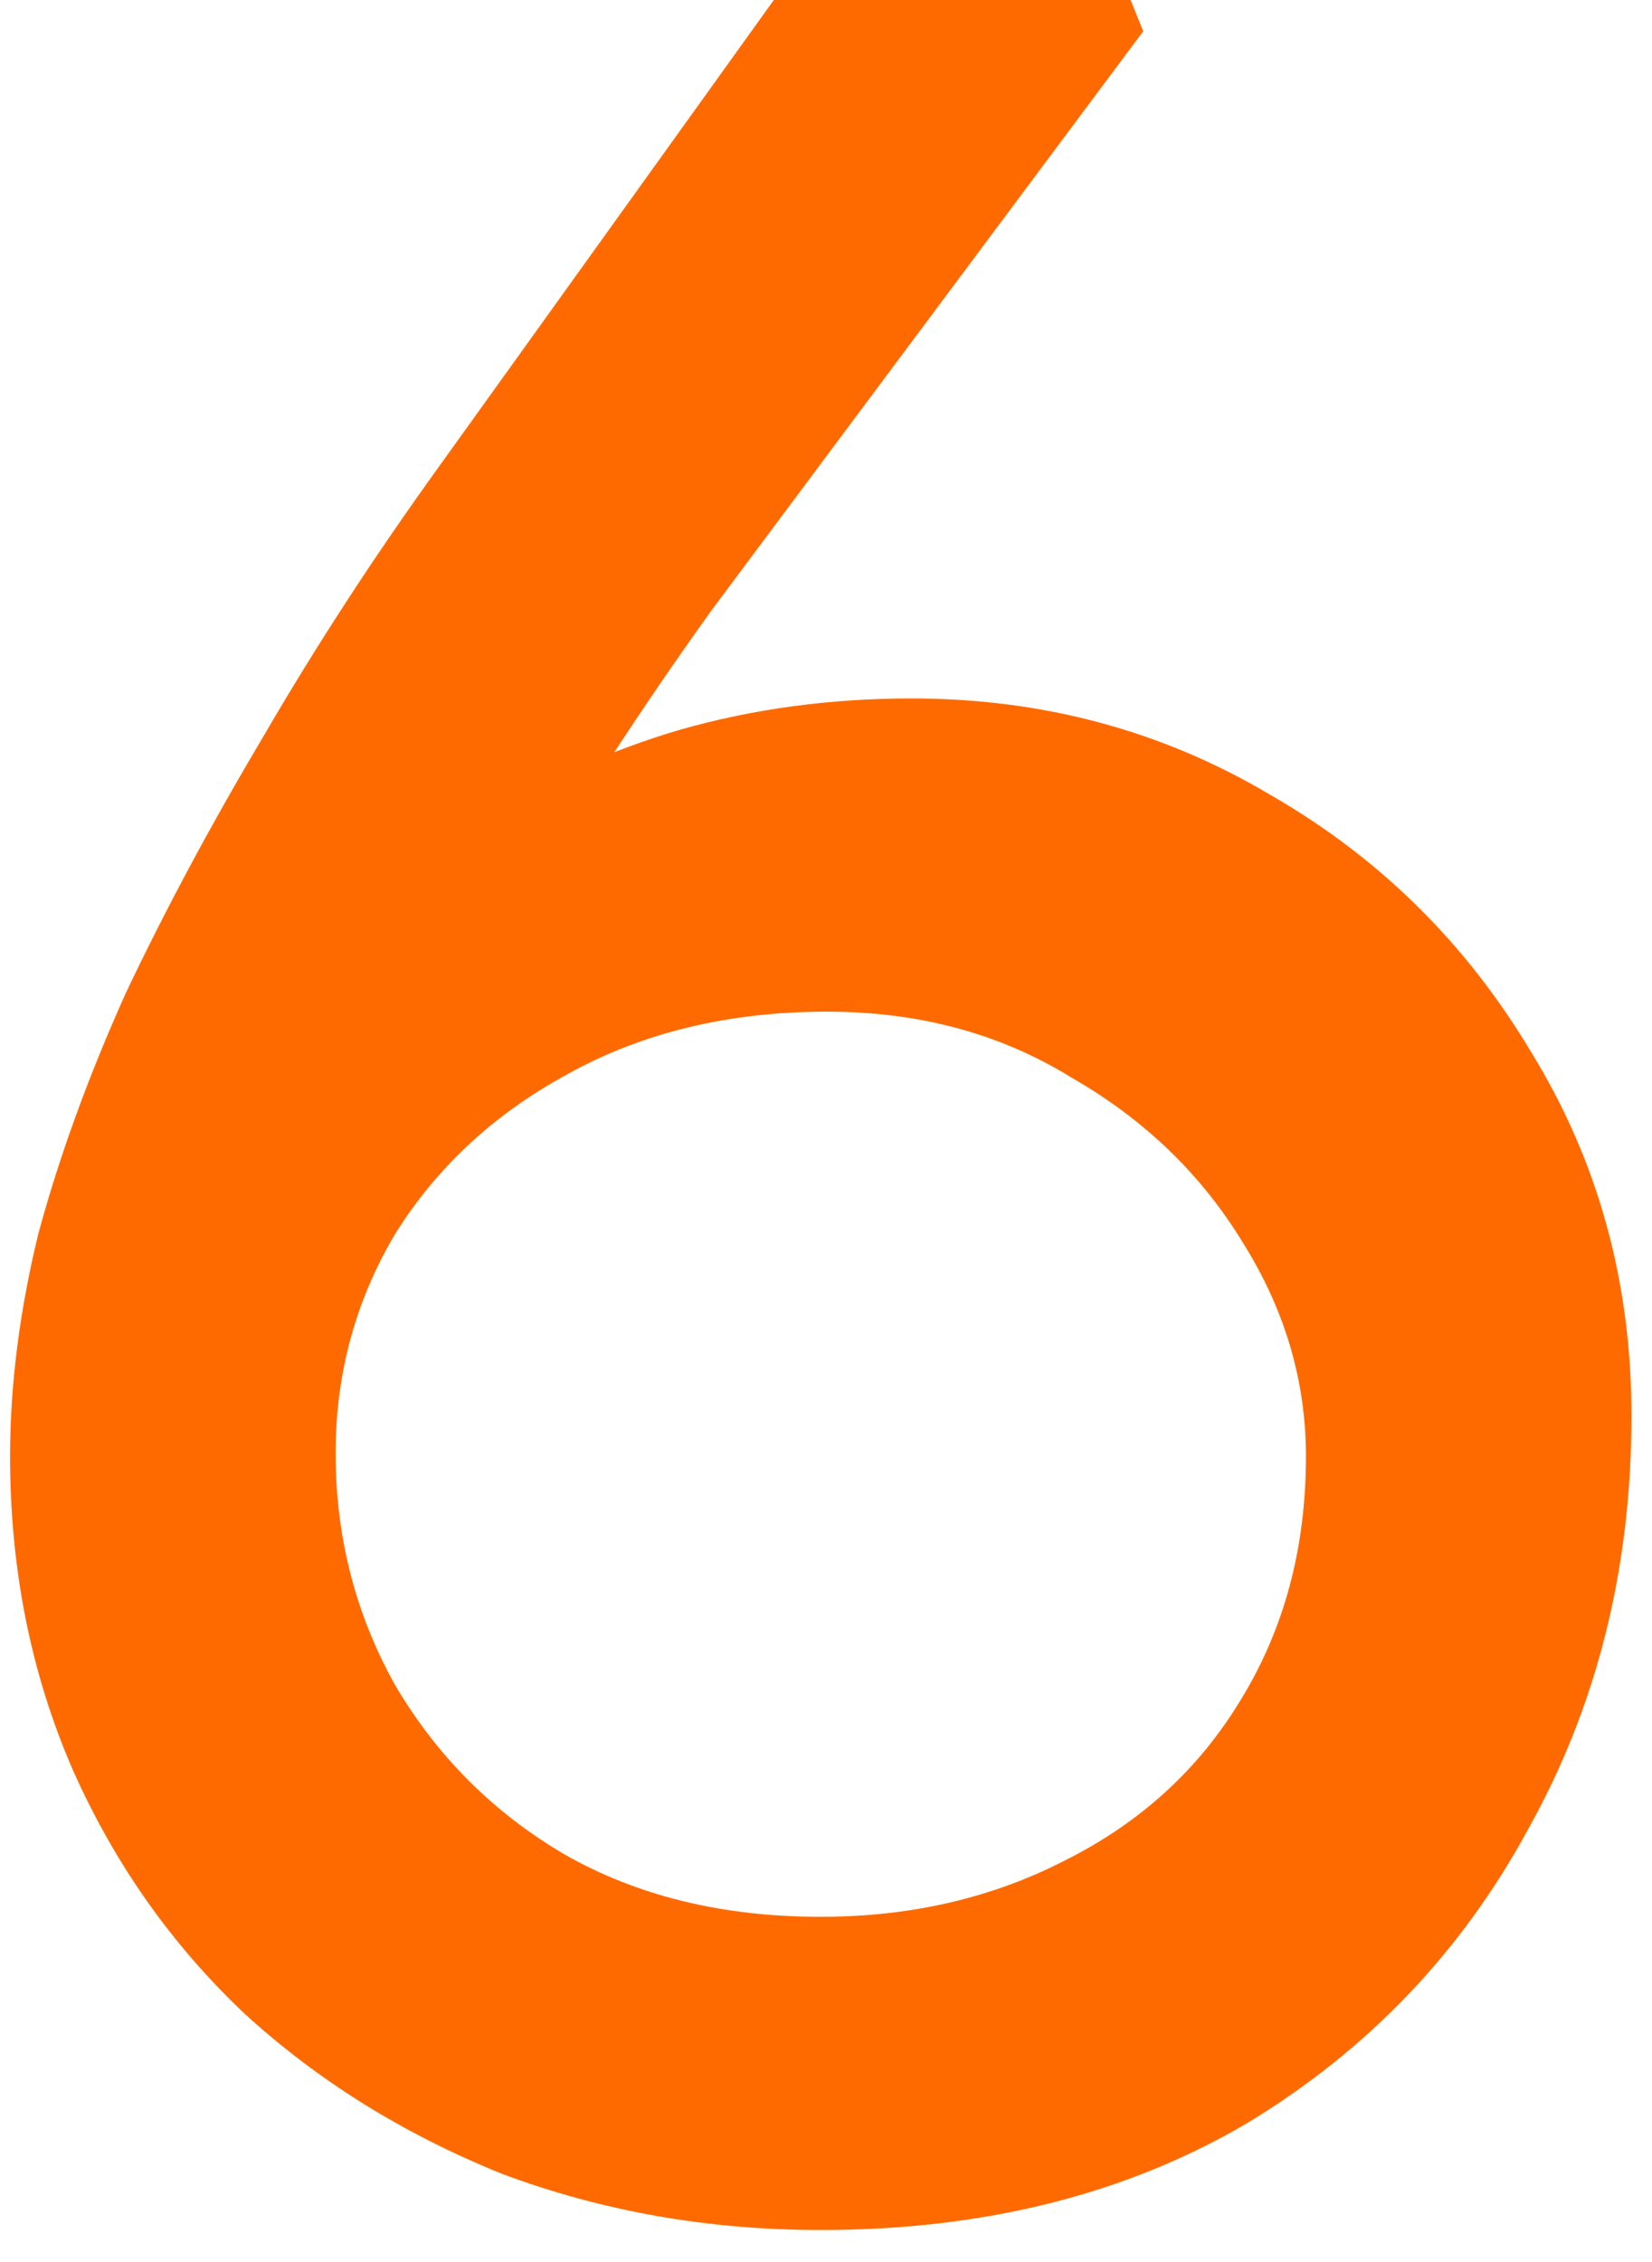 <svg xmlns="http://www.w3.org/2000/svg" width="19" height="26" viewBox="0 0 19 26" fill="none">
  <path d="M9.44 25.632C8.144 25.632 6.92 25.416 5.768 24.984C4.64 24.528 3.656 23.916 2.816 23.148C1.976 22.356 1.316 21.42 0.836 20.34C0.356 19.236 0.116 18.036 0.116 16.74C0.116 15.924 0.224 15.072 0.44 14.184C0.68 13.296 1.016 12.372 1.448 11.412C1.904 10.452 2.432 9.468 3.032 8.46C3.632 7.428 4.304 6.396 5.048 5.364L8.9 0H13.004L13.148 0.36L8.18 7.02C7.388 8.124 6.668 9.228 6.02 10.332C5.372 11.412 4.82 12.468 4.364 13.5C3.932 14.508 3.62 15.432 3.428 16.272L1.988 12.996C2.468 12.252 2.996 11.58 3.572 10.98C4.172 10.38 4.82 9.864 5.516 9.432C6.236 8.976 7.004 8.628 7.82 8.388C8.66 8.148 9.548 8.028 10.484 8.028C11.996 8.028 13.376 8.4 14.624 9.144C15.872 9.864 16.868 10.848 17.612 12.096C18.38 13.344 18.764 14.736 18.764 16.272C18.764 18.024 18.368 19.608 17.576 21.024C16.808 22.44 15.728 23.568 14.336 24.408C12.944 25.224 11.312 25.632 9.44 25.632ZM9.44 22.032C10.472 22.032 11.408 21.816 12.248 21.384C13.112 20.952 13.784 20.34 14.264 19.548C14.768 18.732 15.02 17.796 15.02 16.74C15.02 15.876 14.78 15.06 14.3 14.292C13.82 13.5 13.16 12.864 12.32 12.384C11.504 11.88 10.568 11.628 9.512 11.628C8.384 11.628 7.388 11.868 6.524 12.348C5.684 12.804 5.024 13.416 4.544 14.184C4.088 14.952 3.86 15.792 3.86 16.704C3.86 17.664 4.088 18.552 4.544 19.368C5.024 20.184 5.672 20.832 6.488 21.312C7.328 21.792 8.312 22.032 9.44 22.032Z" fill="#FF6A00"/>
</svg>